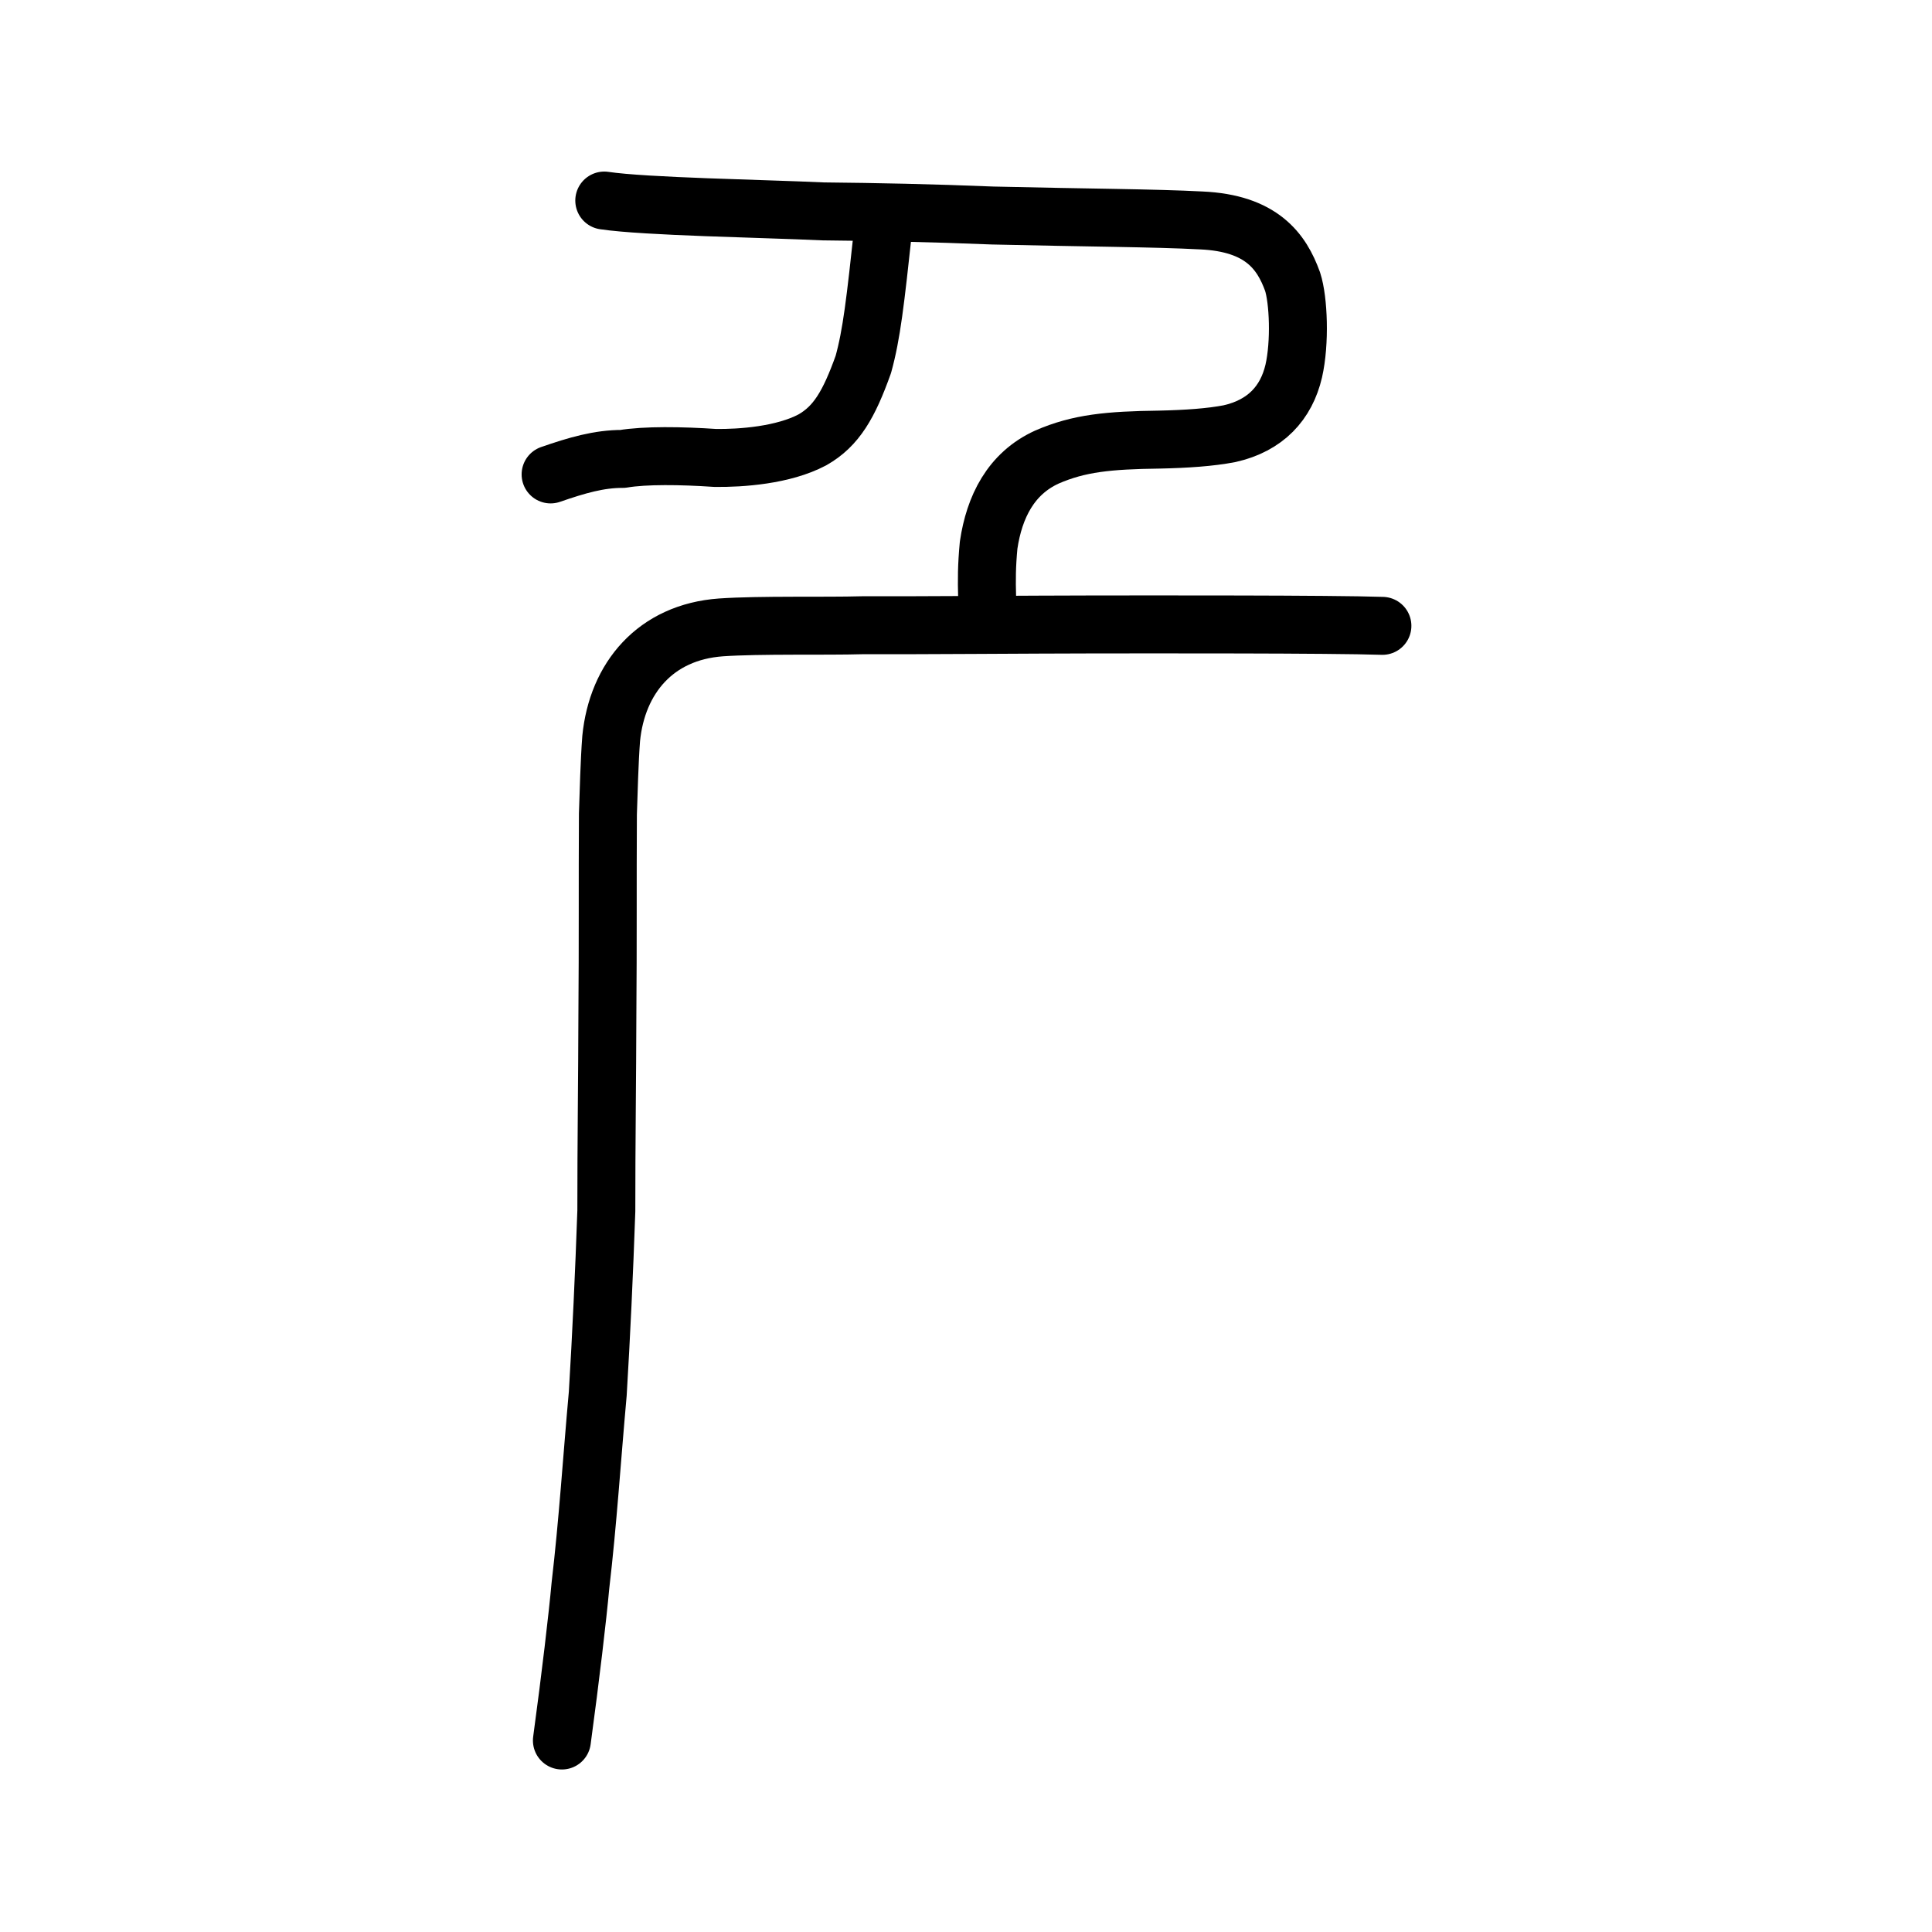 <?xml version="1.0" encoding="UTF-8" standalone="no"?>
<!-- Created with Inkscape (http://www.inkscape.org/) -->

<svg
   xmlns:dc="http://purl.org/dc/elements/1.1/"
   xmlns:cc="http://creativecommons.org/ns#"
   xmlns:rdf="http://www.w3.org/1999/02/22-rdf-syntax-ns#"
   xmlns:svg="http://www.w3.org/2000/svg"
   xmlns="http://www.w3.org/2000/svg"
   xmlns:sodipodi="http://sodipodi.sourceforge.net/DTD/sodipodi-0.dtd"
   xmlns:inkscape="http://www.inkscape.org/namespaces/inkscape"
   width="200px"
   height="200px"
   viewBox="0 0 200 200"
   version="1.1"
   id="SVGRoot"
   inkscape:version="0.92.3 (2405546, 2018-03-11)"
   sodipodi:docname="5383ss.svg">
  <sodipodi:namedview
     id="base"
     pagecolor="#ffffff"
     bordercolor="#666666"
     borderopacity="1.0"
     inkscape:pageopacity="0.0"
     inkscape:pageshadow="2"
     inkscape:zoom="2"
     inkscape:cx="128.48584"
     inkscape:cy="111.19113"
     inkscape:document-units="px"
     inkscape:current-layer="layer1"
     showgrid="true"
     inkscape:window-width="1063"
     inkscape:window-height="859"
     inkscape:window-x="533"
     inkscape:window-y="114"
     inkscape:window-maximized="0"
     showguides="false"
     inkscape:snap-global="false">
    <inkscape:grid
       type="xygrid"
       id="grid6085" />
  </sodipodi:namedview>
  <defs
     id="defs5523" />
  <g
     id="layer1"
     inkscape:groupmode="layer"
     inkscape:label="レイヤー 1">
    <path
       style="opacity:1;vector-effect:none;fill:none;fill-opacity:1;stroke:#000000;stroke-width:6;stroke-linecap:round;stroke-linejoin:round;stroke-miterlimit:4;stroke-dasharray:none;stroke-dashoffset:0;stroke-opacity:1"
       d="m 143.106,64.788 c -5.355,-0.179 -23.86,-0.151 -30.03,-0.145 -5.897,0.006 -19.008,0.106 -23.863,0.082 -3.697,0.11 -10.549,-0.055 -14.579,0.223 -6.784,0.487 -10.743,5.25 -11.364,11.49 -0.188,2.471 -0.256,5.479 -0.339,7.826 -0.04,6.837 0.007,13.674 -0.053,20.51 -0.017,6.86 -0.115,13.729 -0.11,20.583 -0.222,6.387 -0.529,13.007 -0.888,18.921 -0.612,6.762 -1.016,13.235 -1.798,19.903 -0.28,3.093 -1.012,9.359 -1.913,15.995"
       id="path6087-1-5"
       inkscape:connector-curvature="0"
       sodipodi:nodetypes="ccccccccccc" />
    <path
       style="opacity:1;vector-effect:none;fill:none;fill-opacity:1;stroke:#000000;stroke-width:6;stroke-linecap:round;stroke-linejoin:round;stroke-miterlimit:4;stroke-dasharray:none;stroke-dashoffset:0;stroke-opacity:1"
       d="m 102.188,61.898 c -0.054,-1.916 -0.047,-3.308 0.155,-5.468 0.583,-3.952 2.299,-7.415 6.035,-9.116 3.317,-1.445 6.403,-1.738 11.647,-1.807 2.813,-0.062 5.252,-0.228 7.257,-0.613 3.726,-0.84 5.875,-3.178 6.646,-6.481 0.671,-2.935 0.502,-7.347 -0.121,-9.262 -1.128,-3.121 -3.207,-6.057 -9.462,-6.332 -4.835,-0.256 -11.867,-0.279 -21.577,-0.509 C 96.399,22.052 90.717,21.938 85.209,21.883 78.897,21.588 66.821,21.398 62.554,20.761"
       id="path6087-1"
       inkscape:connector-curvature="0"
       sodipodi:nodetypes="ccccccccccc" />
    <path
       style="opacity:1;vector-effect:none;fill:none;fill-opacity:1;stroke:#000000;stroke-width:6;stroke-linecap:round;stroke-linejoin:round;stroke-miterlimit:4;stroke-dasharray:none;stroke-dashoffset:0;stroke-opacity:1"
       d="m 56.998,49.112 c 2.714,-0.938 5.006,-1.613 7.462,-1.606 2.331,-0.391 6.053,-0.338 9.578,-0.1 2.684,0.035 7.051,-0.277 10.057,-1.87 2.481,-1.409 3.784,-3.64 5.279,-7.819 0.858,-3.125 1.228,-6.35 2.096,-14.396"
       id="path834-98"
       inkscape:connector-curvature="0"
       sodipodi:nodetypes="cccccc" />
  </g>
</svg>
